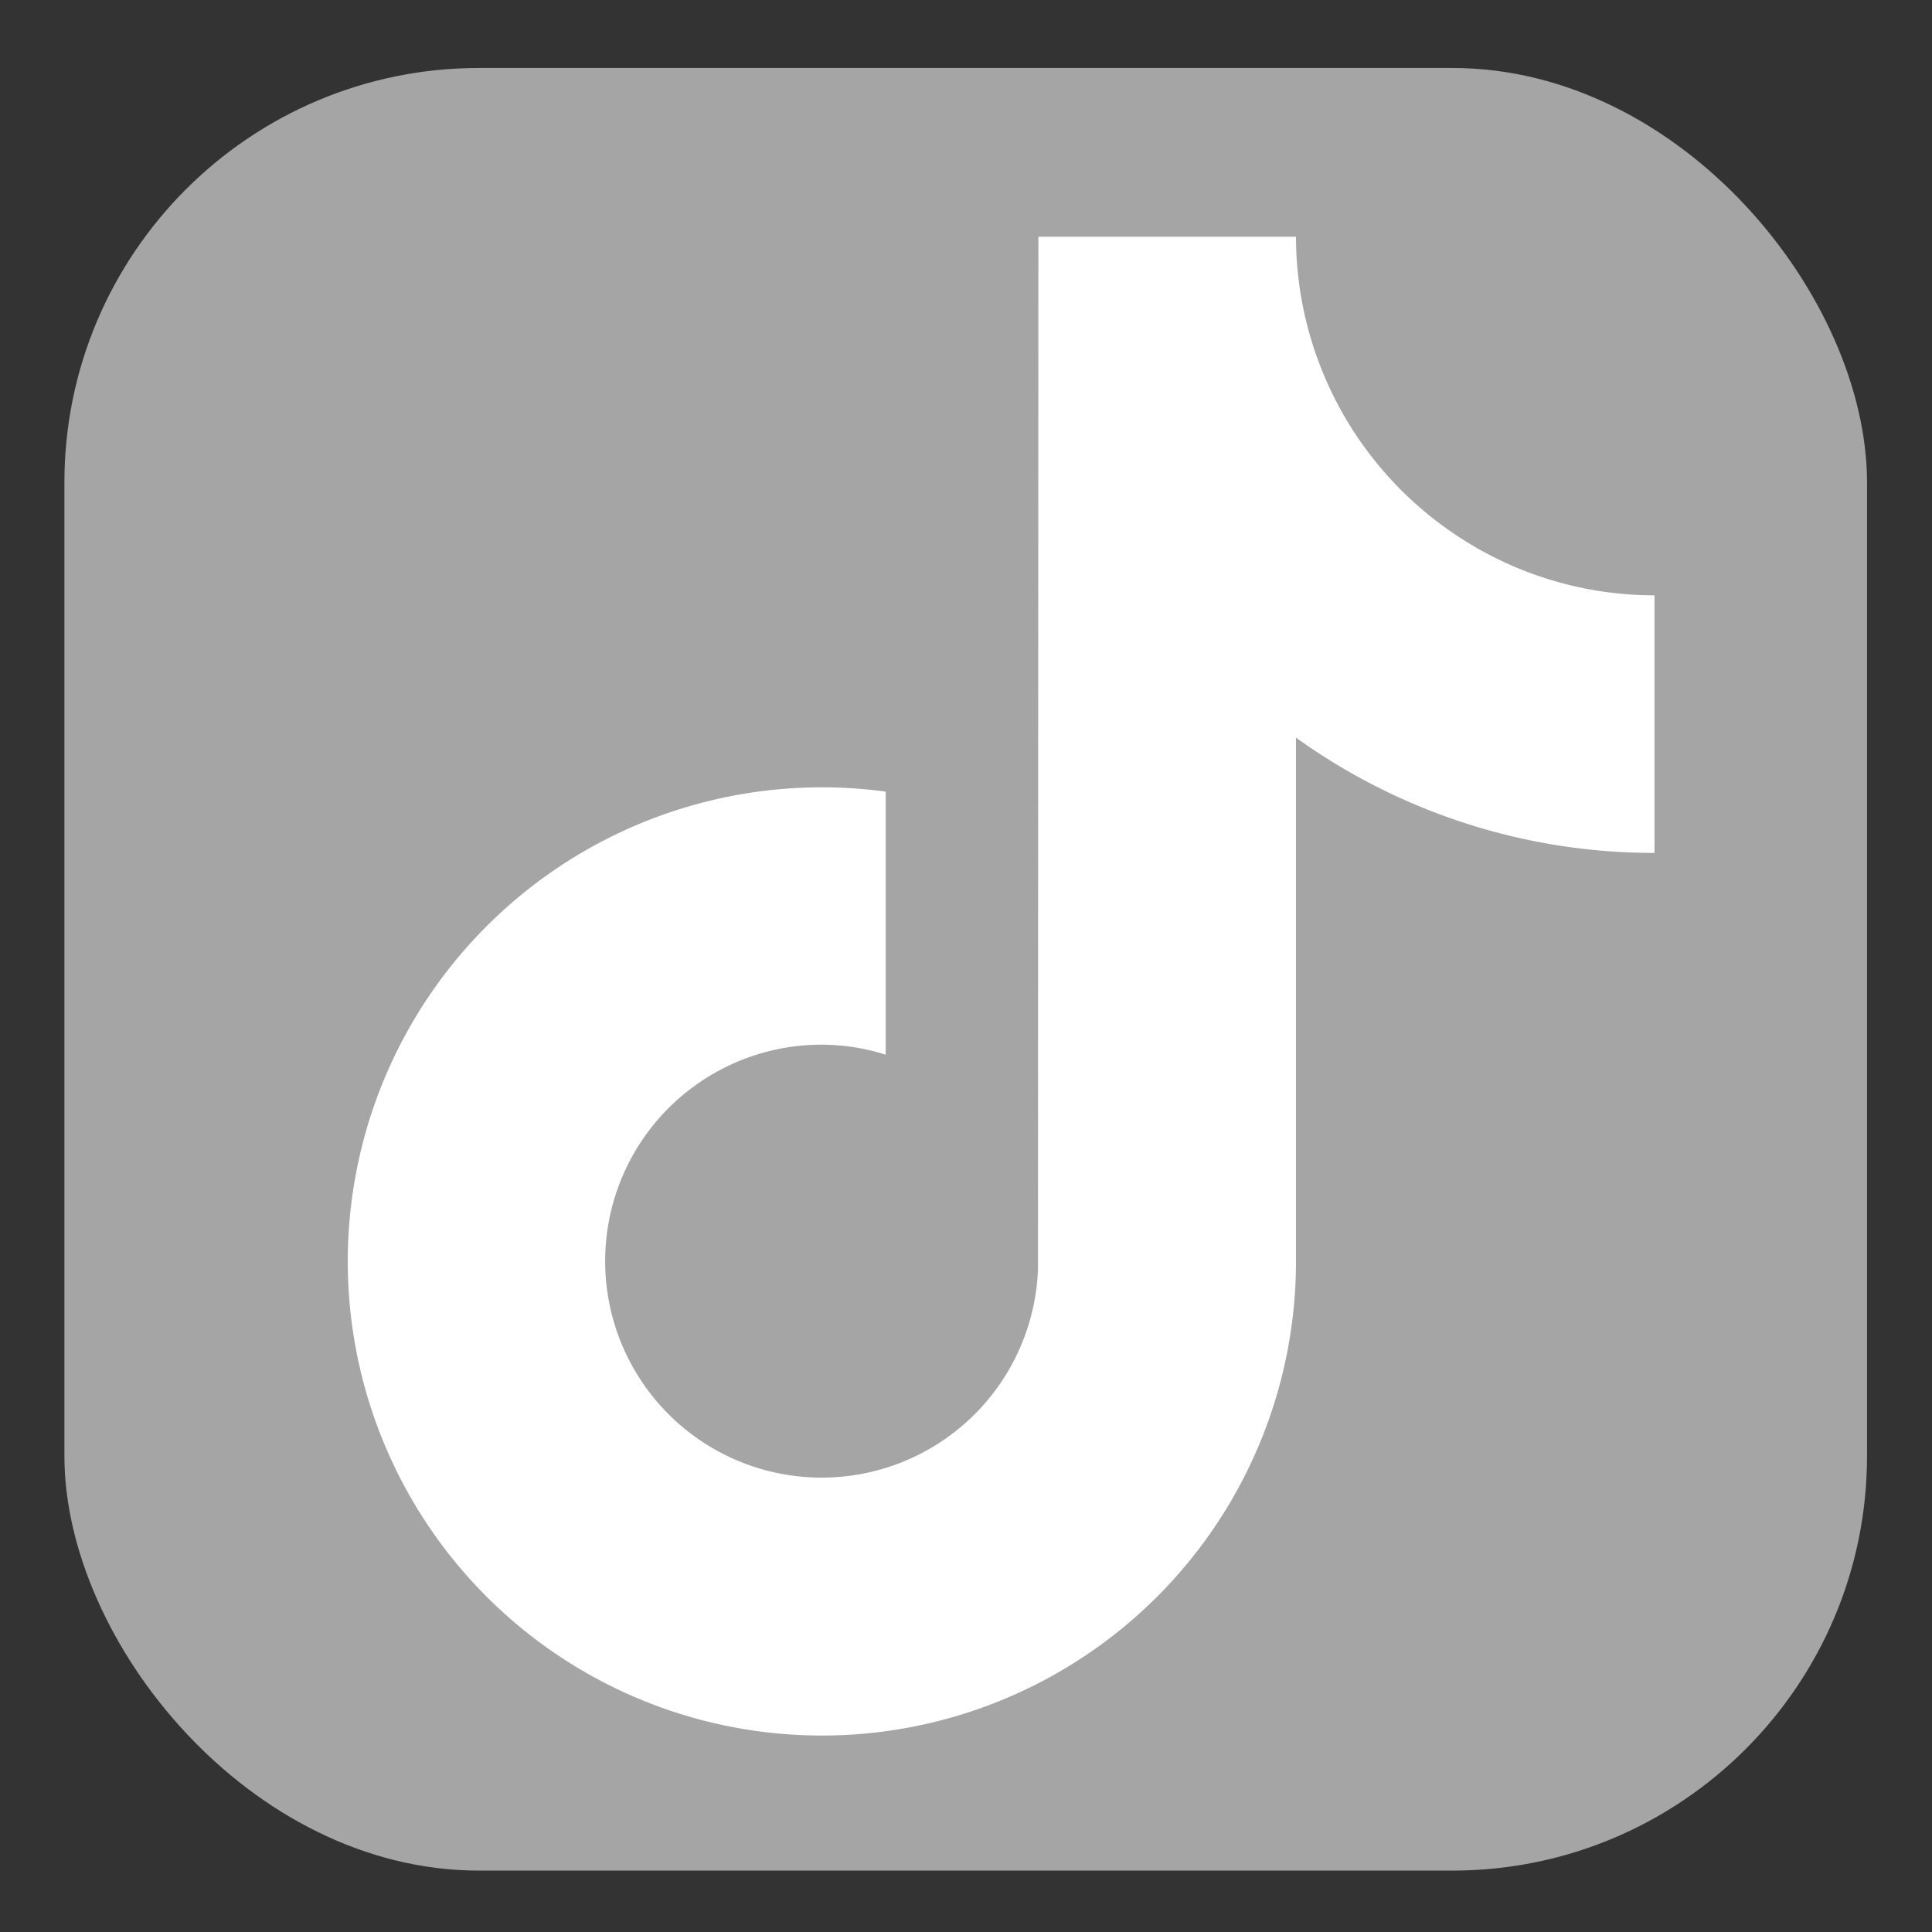 <svg id="レイヤー_1" data-name="レイヤー 1" xmlns="http://www.w3.org/2000/svg" width="60" height="60" viewBox="0 0 60 60"><rect x="0" y="0" width="60" height="60" fill="#333333" stroke="none"/><defs><style>.cls-1{fill:#a5a5a5;}.cls-2{fill:#fff;}</style></defs><rect class="cls-1" x="2" y="2.111" width="55.982" height="55.982" rx="12.877"/><path class="cls-2" d="M45.319,16.683a11.144,11.144,0,0,1-5.071-9.331h-8l-.013,32.072a6.723,6.723,0,1,1-6.714-6.981,6.648,6.648,0,0,1,1.985.311V24.585A14.724,14.724,0,1,0,40.248,39.171V22.908a19.032,19.032,0,0,0,11.134,3.58v-8A11.069,11.069,0,0,1,45.319,16.683Z"/></svg>